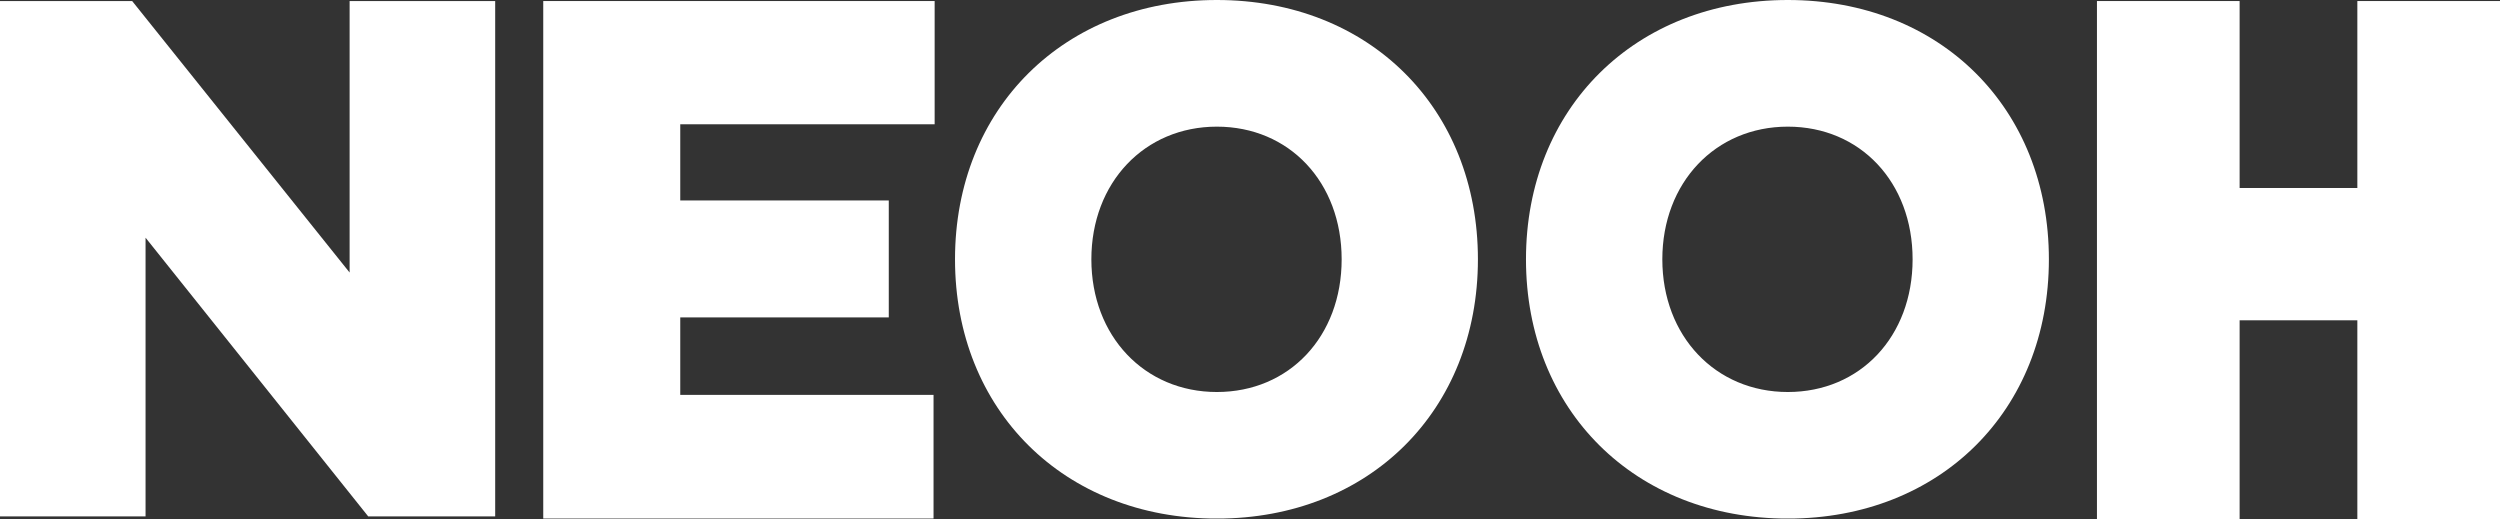 <?xml version="1.0" encoding="UTF-8" standalone="no"?>
<svg
   xmlns:dc="http://purl.org/dc/elements/1.1/"
   xmlns:cc="http://creativecommons.org/ns#"
   xmlns:rdf="http://www.w3.org/1999/02/22-rdf-syntax-ns#"
   xmlns:svg="http://www.w3.org/2000/svg"
   xmlns="http://www.w3.org/2000/svg"
   id="svg921"
   version="1.1"
   viewBox="0 0 1582.75 328.72">
  <rect x="0" y="0" width="1582.75" height="328.72" fill="#333333" stroke="none"/>
  <defs
     id="defs899">
    <style
       id="style871">.cls-1{fill:none;}.cls-2{clip-path:url(#clip-path);}.cls-3{fill:url(#Gradiente_sem_nome);}.cls-4{fill:#662483;}.cls-5{clip-path:url(#clip-path-2);}.cls-6{fill:url(#Gradiente_sem_nome_2);}.cls-7{clip-path:url(#clip-path-3);}.cls-8{fill:url(#Gradiente_sem_nome_3);}.cls-9{fill:#2d2e83;}</style>
    <clipPath
       transform="translate(0)"
       id="clip-path">
      <polygon
         id="polygon873"
         points="221.34 0.66 221.34 172.54 83.67 0.66 0 0.66 0 326.95 92.15 326.95 92.15 150.49 233.13 326.95 313.5 326.95 313.5 0.66 221.34 0.66"
         class="cls-1" />
    </clipPath>
    <linearGradient
       gradientUnits="userSpaceOnUse"
       gradientTransform="matrix(313.5, 0, 0, -313.5, 308042.78, 352479.63)"
       y2="1123.82"
       x2="-981.6"
       y1="1123.82"
       x1="-982.6"
       id="Gradiente_sem_nome">
      <stop
         id="stop876"
         stop-color="#8d2079"
         offset="0" />
      <stop
         id="stop878"
         stop-color="#662483"
         offset="1" />
    </linearGradient>
    <clipPath
       transform="translate(0)"
       id="clip-path-2">
      <path
         id="path881"
         d="M770.4,248.18c-45.81,0-79.46-35.39-79.46-84s33.65-84,79.46-84,79,35.14,79,84-33.15,84-79,84Zm-165.78-84c0,95.51,69,164.14,165.78,164.14h0c96.49,0,165.27-68.38,165.27-164.14S866.89,0,770.4,0C673.66,0,604.62,68.64,604.62,164.14"
         class="cls-1" />
    </clipPath>
    <linearGradient
       gradientUnits="userSpaceOnUse"
       gradientTransform="matrix(342.35, 0, 0, -342.35, 336993.88, 384914.85)"
       y2="1123.87"
       x2="-981.6"
       y1="1123.87"
       x1="-982.6"
       id="Gradiente_sem_nome_2">
      <stop
         id="stop884"
         stop-color="#662483"
         offset="0" />
      <stop
         id="stop886"
         stop-color="#662483"
         offset="0.01" />
      <stop
         id="stop888"
         stop-color="#29235c"
         offset="1" />
    </linearGradient>
    <clipPath
       transform="translate(0)"
       id="clip-path-3">
      <path
         id="path891"
         d="M1131.87,248.18c-45.8,0-79.45-35.39-79.45-84s33.65-84,79.45-84,79,35.14,79,84-33.15,84-79,84Zm-165.77-84c0,95.51,69,164.14,165.77,164.14h0c96.5,0,165.28-68.38,165.28-164.14S1228.37,0,1131.87,0C1035.14,0,966.1,68.64,966.1,164.14"
         class="cls-1" />
    </clipPath>
    <linearGradient
       gradientUnits="userSpaceOnUse"
       gradientTransform="matrix(331.05, 0, 0, -331.05, 326258.58, 372217.1)"
       y2="1123.85"
       x2="-981.6"
       y1="1123.85"
       x1="-982.6"
       id="Gradiente_sem_nome_3">
      <stop
         id="stop894"
         stop-color="#29235c"
         offset="0" />
      <stop
         id="stop896"
         stop-color="#2d2e83"
         offset="1" />
    </linearGradient>
  </defs>
  <g
     data-name="Camada 2"
     id="Camada_2">
    <g
       style="fill:#ffffff;fill-opacity:1"
       data-name="Camada 1"
       id="Camada_1-2">
      <g
         style="fill:#ffffff;fill-opacity:1"
         id="g905"
         clip-path="url(#clip-path)"
         class="cls-2">
        <rect
           style="fill:#ffffff;fill-opacity:1"
           id="rect903"
           height="326.29"
           width="313.5"
           y="0.66"
           class="cls-3" />
      </g>
      <polygon
         style="fill:#ffffff;fill-opacity:1"
         id="polygon907"
         points="343.93 0.66 343.93 328.29 591.02 328.29 591.02 250 430.67 250 430.67 200.95 562.68 200.95 562.68 126.91 430.67 126.91 430.67 78.68 591.72 78.68 591.72 0.66 343.93 0.66"
         class="cls-4" />
      <g
         style="fill:#ffffff;fill-opacity:1"
         id="g911"
         clip-path="url(#clip-path-2)"
         class="cls-5">
        <rect
           style="fill:#ffffff;fill-opacity:1"
           id="rect909"
           height="328.29"
           width="331.05"
           x="604.62"
           class="cls-6" />
      </g>
      <g
         style="fill:#ffffff;fill-opacity:1"
         id="g915"
         clip-path="url(#clip-path-3)"
         class="cls-7">
        <rect
           style="fill:#ffffff;fill-opacity:1"
           id="rect913"
           height="328.28"
           width="331.05"
           x="966.1"
           class="cls-8" />
      </g>
      <polygon
         style="fill:#ffffff;fill-opacity:1"
         id="polygon917"
         points="1492.44 0.66 1492.44 119.02 1417.9 119.02 1417.9 0.66 1327.58 0.66 1327.58 328.72 1417.9 328.72 1417.9 202.78 1492.44 202.78 1492.44 328.72 1582.75 328.72 1582.75 0.66 1492.44 0.66"
         class="cls-9" />
    </g>
  </g>
</svg>
